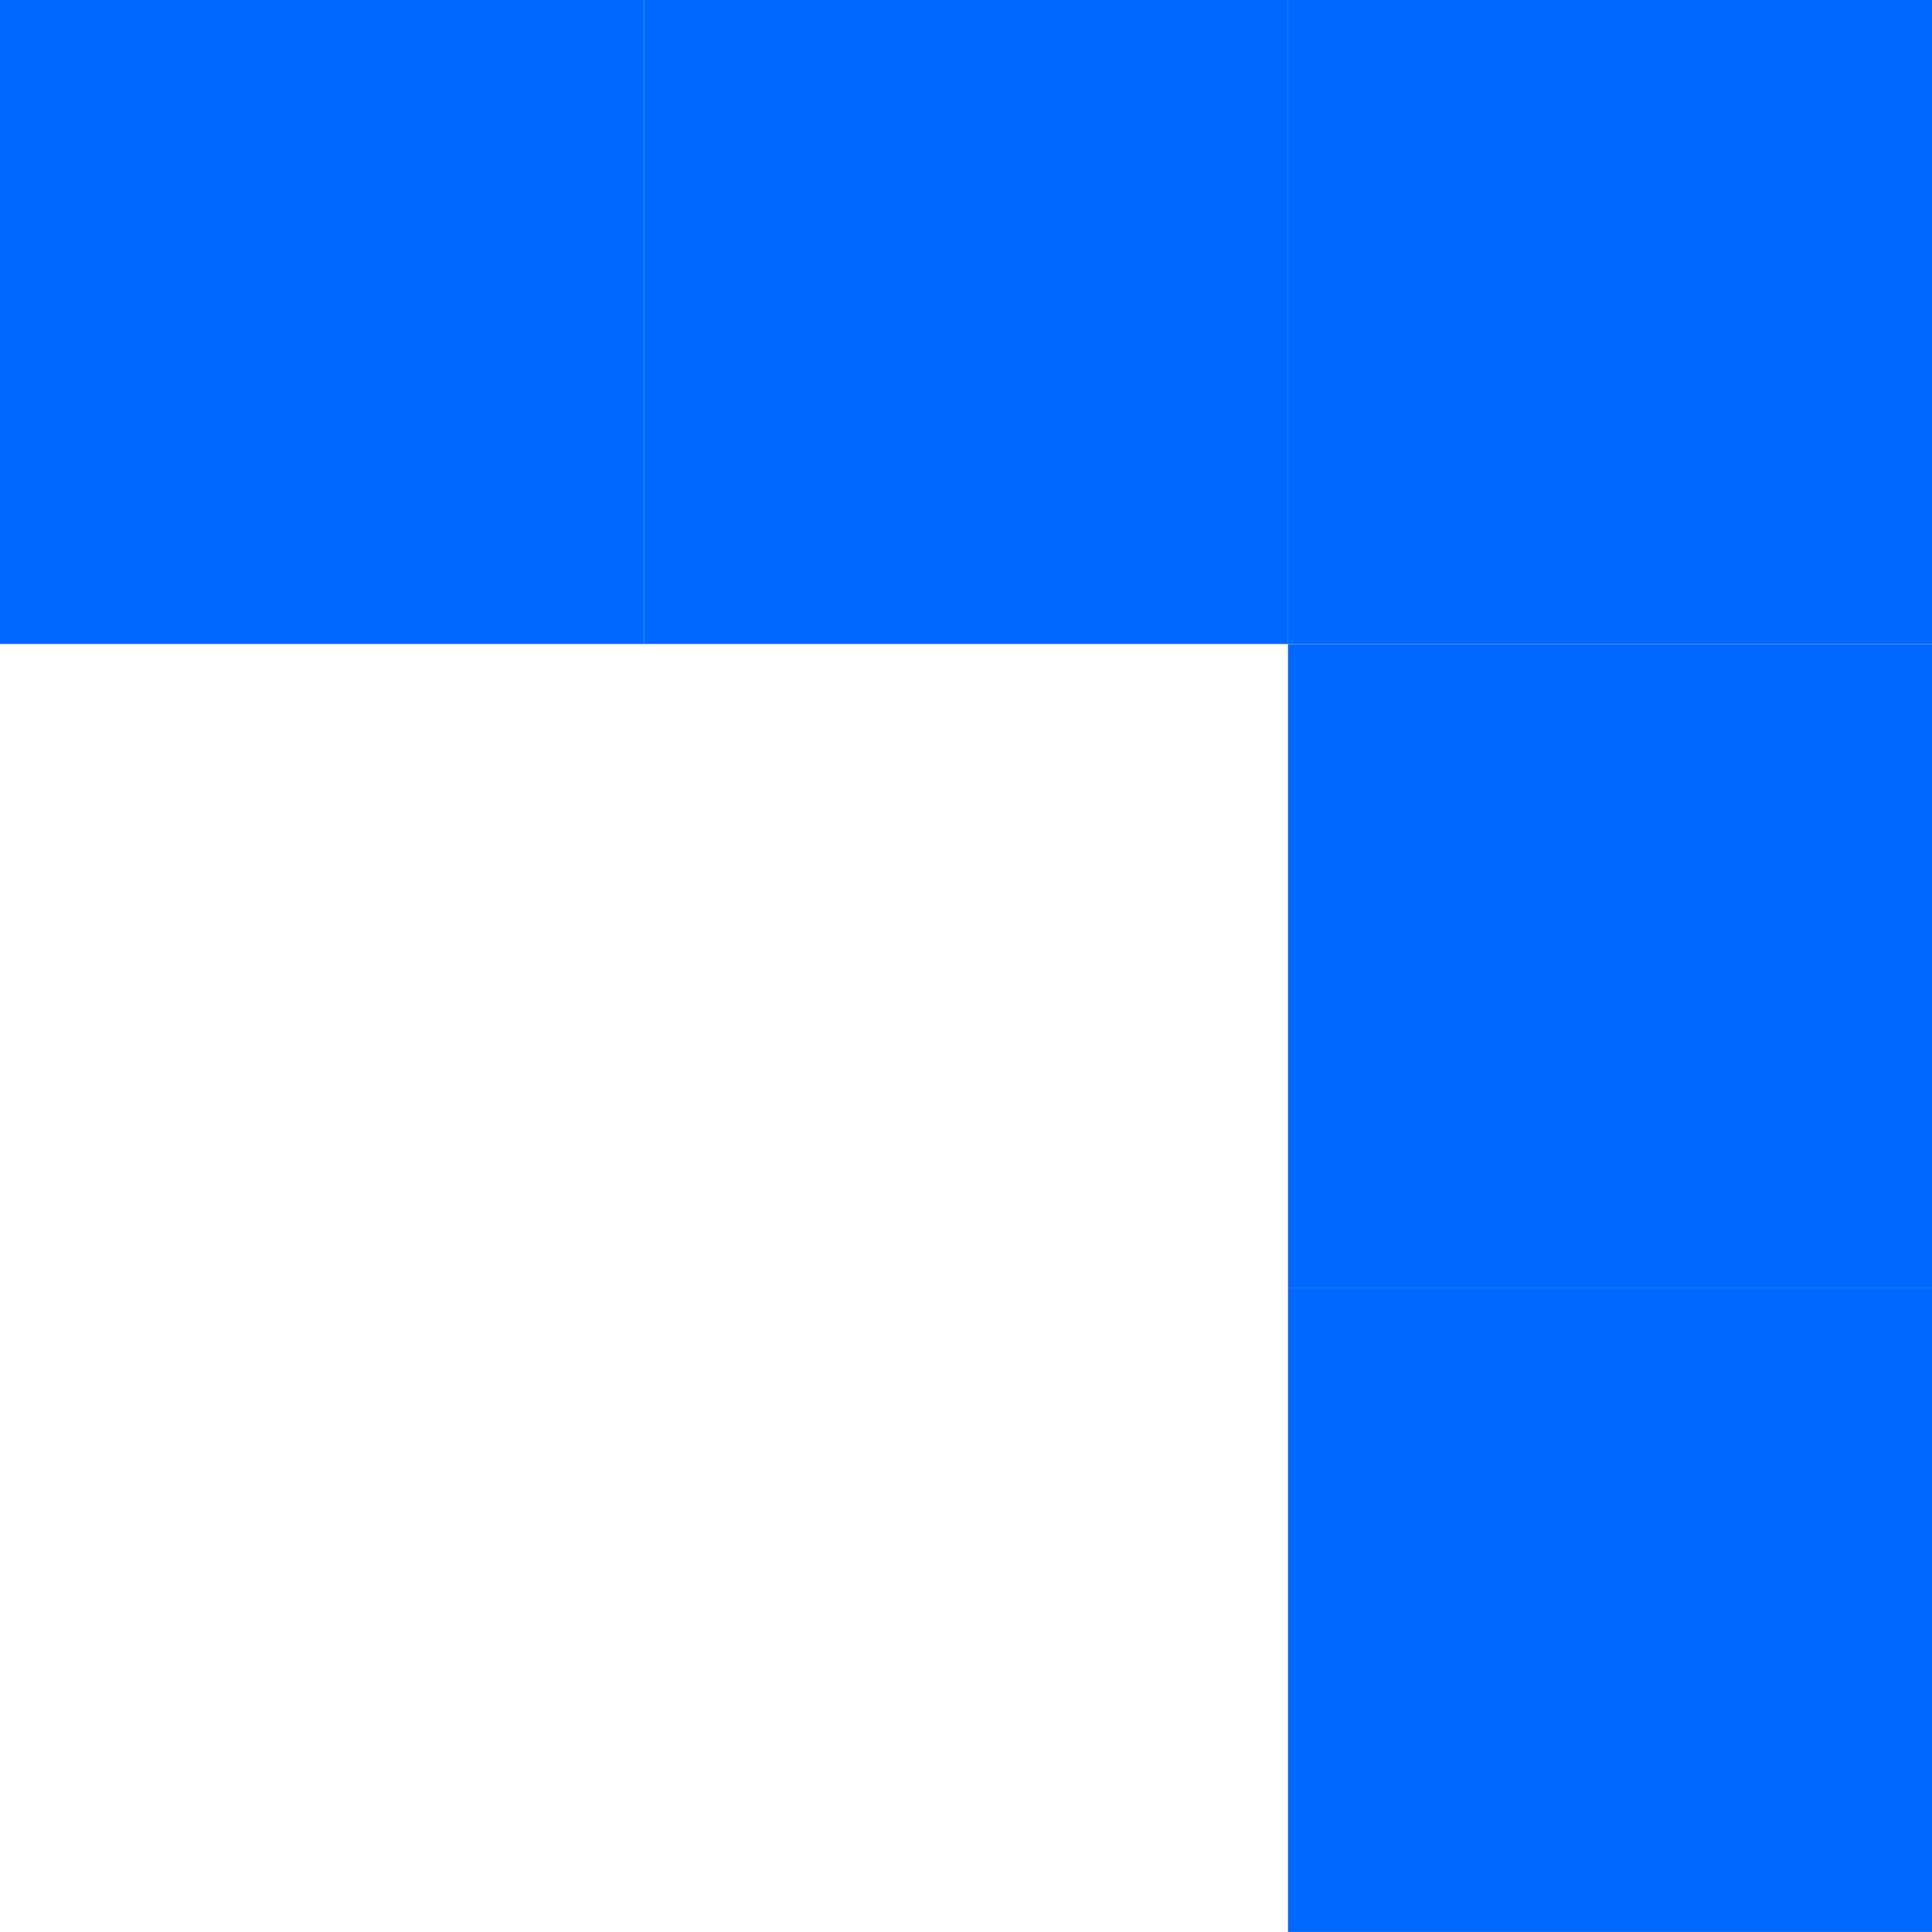 <?xml version="1.0" encoding="UTF-8"?> <svg xmlns="http://www.w3.org/2000/svg" width="32" height="32" viewBox="0 0 32 32" fill="none"><path d="M10.667 0H0V10.667H10.667V0Z" fill="#0068FF"></path><path d="M21.334 0H10.667V10.667H21.334V0Z" fill="#0068FF"></path><path d="M32 0H21.333V10.667H32V0Z" fill="#0068FF"></path><path d="M32 10.668H21.333V21.335H32V10.668Z" fill="#0068FF"></path><path d="M32 21.332H21.333V31.999H32V21.332Z" fill="#0068FF"></path></svg> 